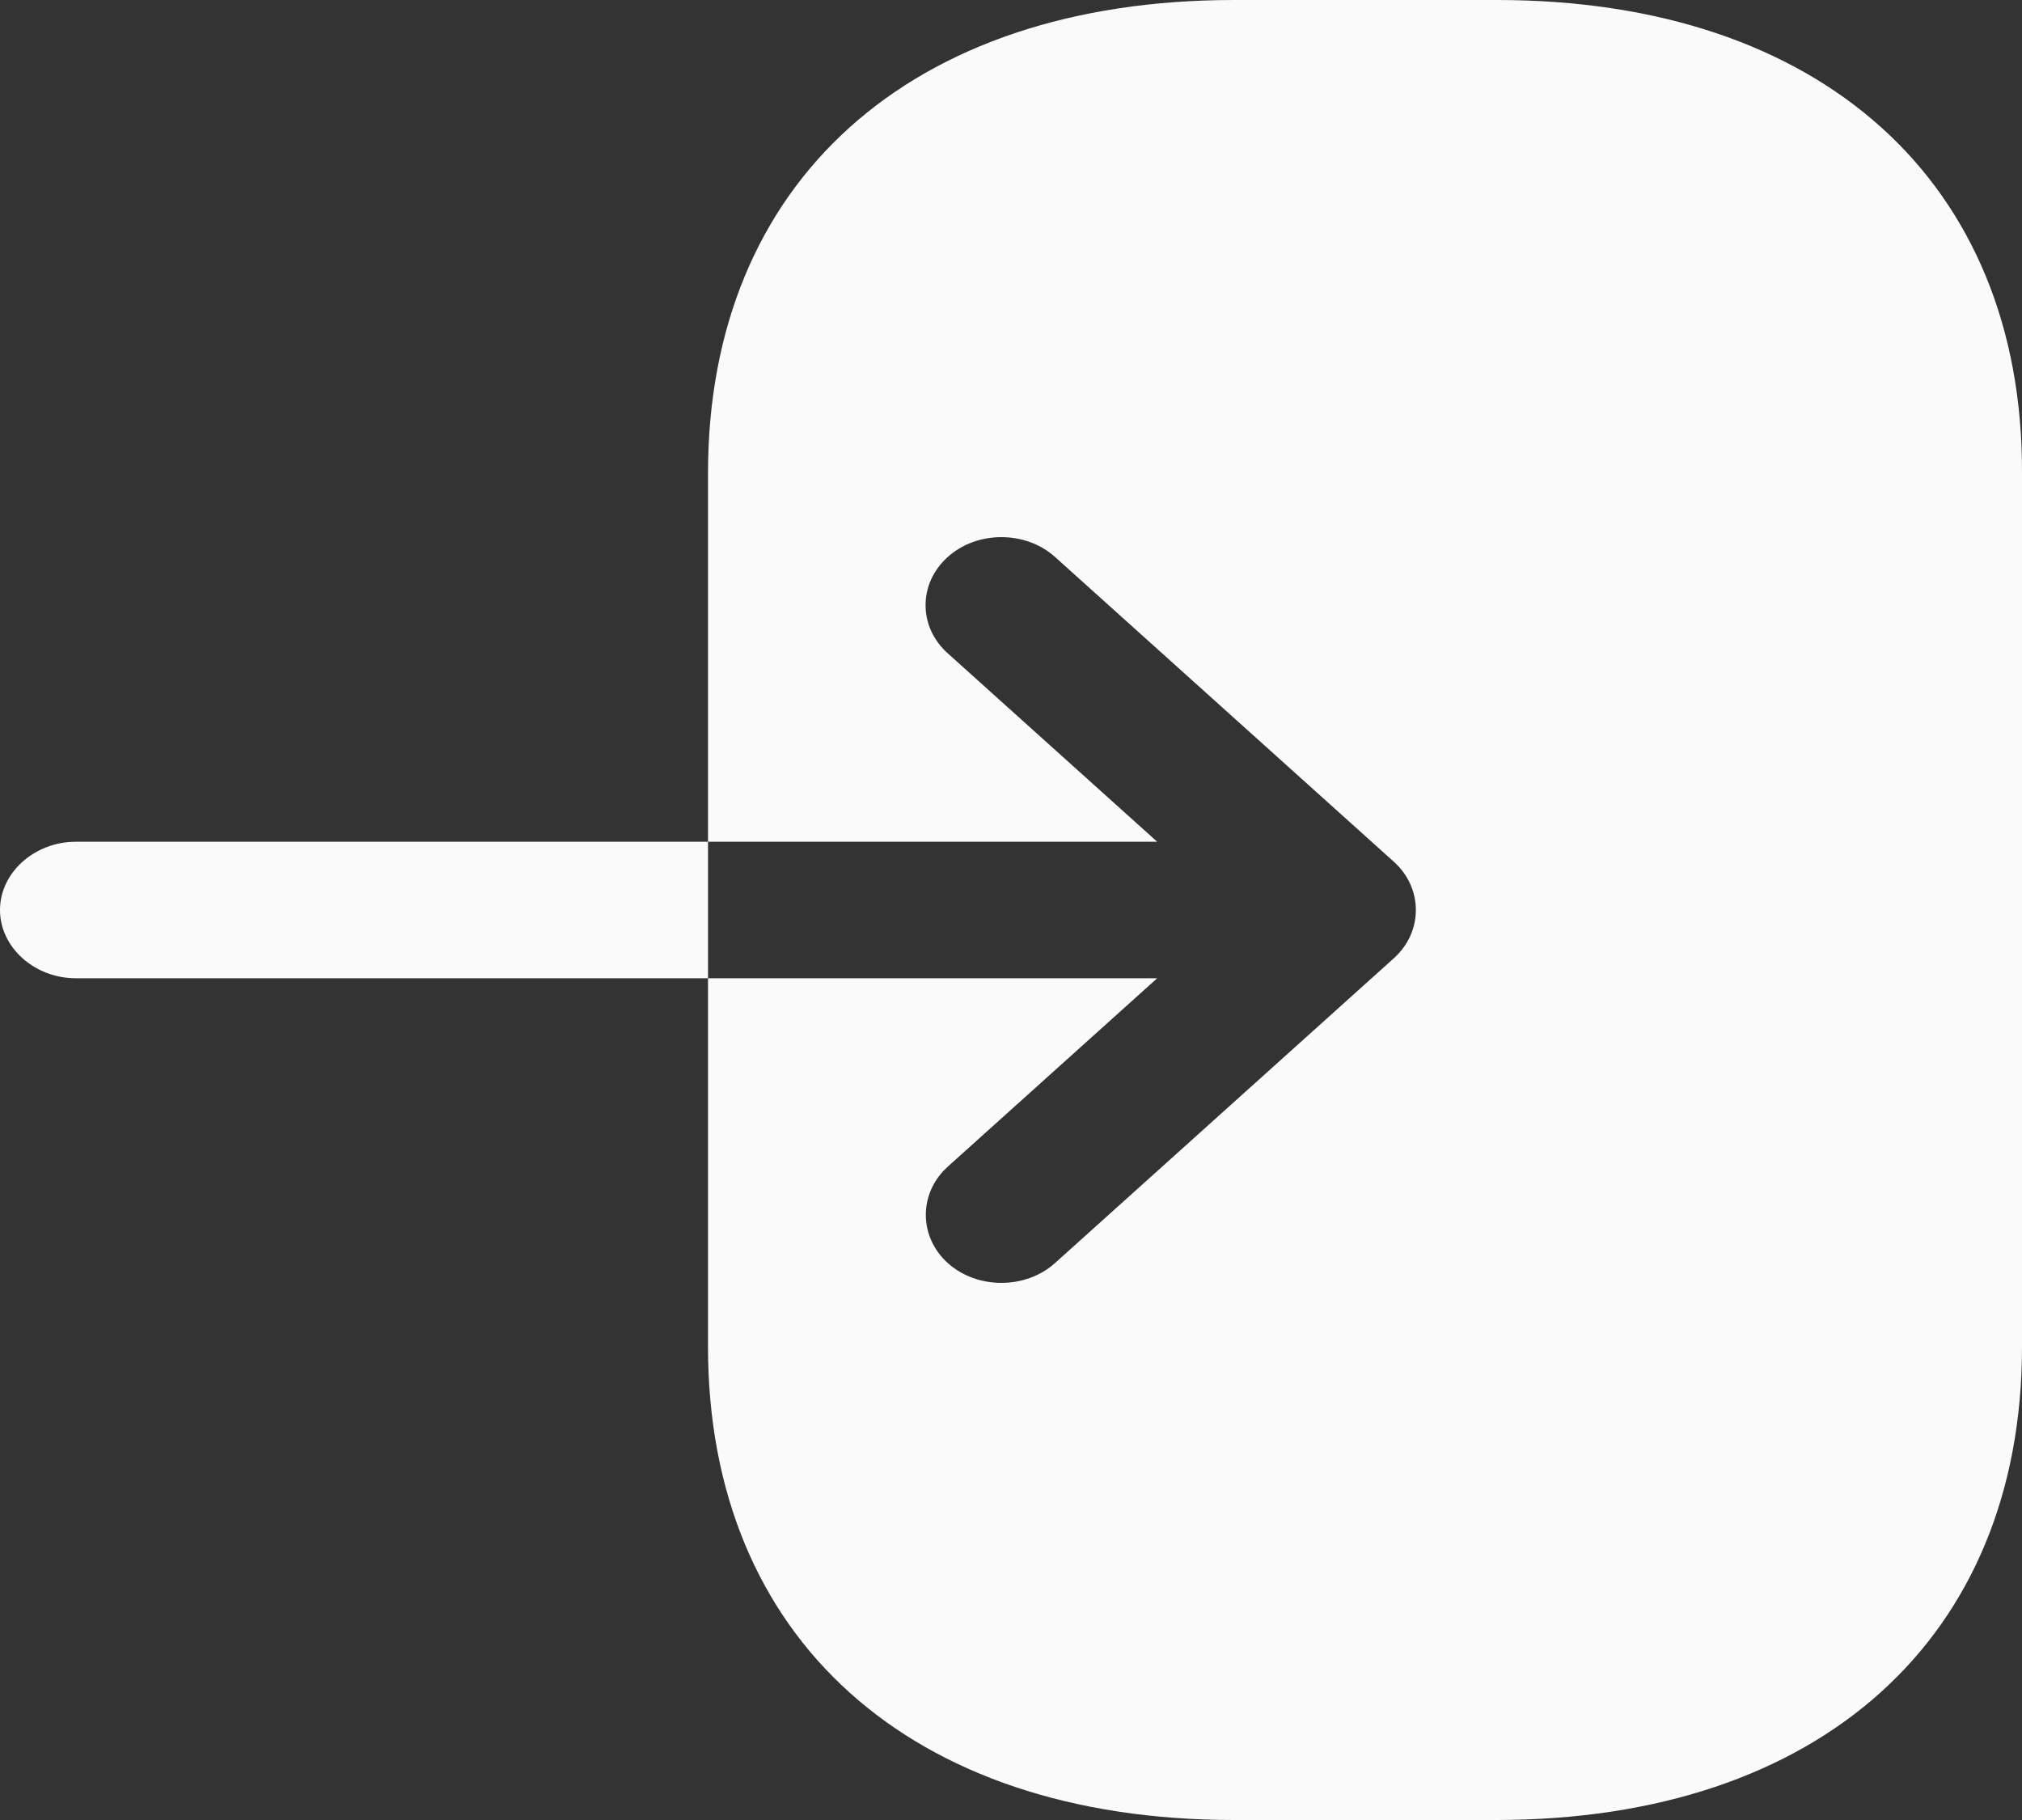 <svg width="20" height="18" viewBox="0 0 20 18" fill="none" xmlns="http://www.w3.org/2000/svg">
<rect x="0" y="0" width="20" height="18" fill="#333333" stroke="none"/>
<path d="M14.807 0H12.206C9.004 0 7.003 1.8 7.003 4.68V8.325H11.446L9.375 6.462C9.225 6.327 9.155 6.156 9.155 5.985C9.155 5.814 9.225 5.643 9.375 5.508C9.665 5.247 10.145 5.247 10.435 5.508L13.787 8.523C14.077 8.784 14.077 9.216 13.787 9.477L10.435 12.492C10.145 12.753 9.665 12.753 9.375 12.492C9.085 12.231 9.085 11.799 9.375 11.538L11.446 9.675H7.003V13.32C7.003 16.2 9.004 18 12.206 18H14.797C17.999 18 20 16.2 20 13.32V4.68C20.01 1.8 18.009 0 14.807 0Z" fill="#FAFAFA"/>
<path d="M0.75 8.325C0.34 8.325 0 8.631 0 9C0 9.369 0.34 9.675 0.75 9.675H7.003V8.325H0.75Z" fill="#FAFAFA"/>
</svg>
